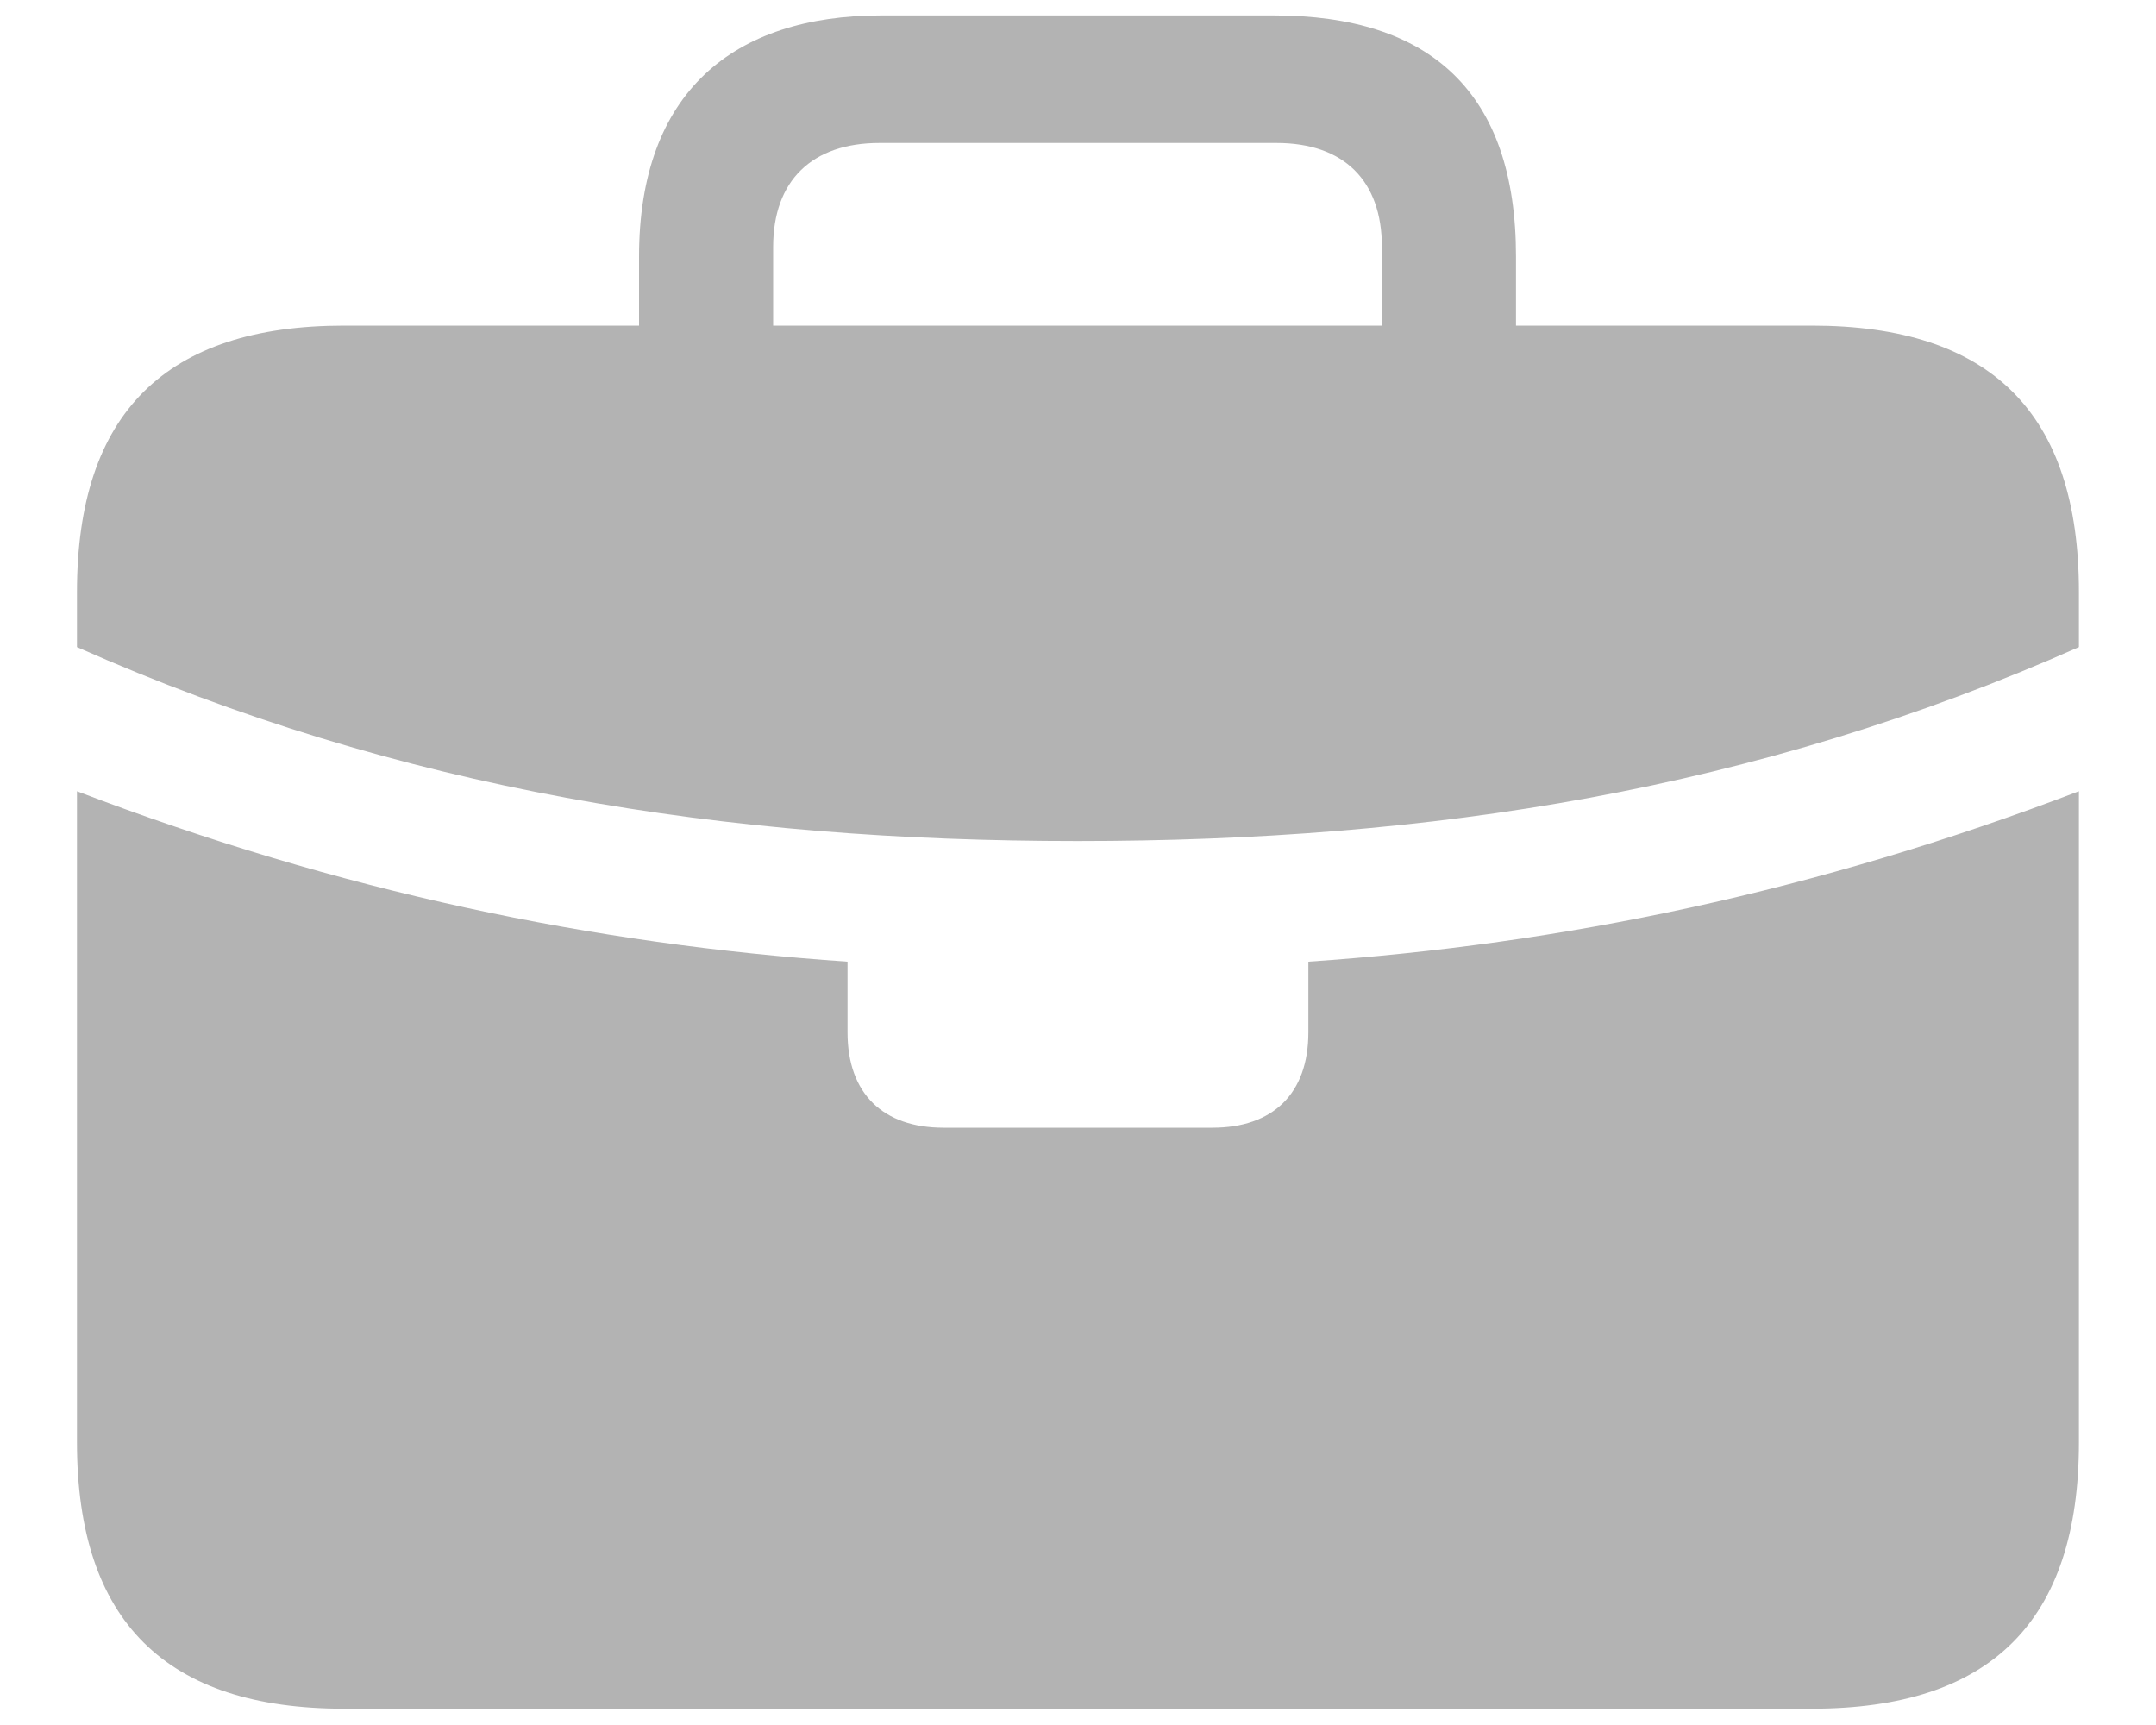 <svg width="20" height="16" viewBox="0 0 20 16" fill="none" xmlns="http://www.w3.org/2000/svg">
<path d="M8.752 10.46C8.191 10.46 7.862 10.143 7.862 9.576V8.92C5.503 8.758 3.153 8.271 0.714 7.339V6.002C3.714 7.331 6.723 7.801 9.996 7.801C13.277 7.801 16.285 7.331 19.285 6.002V7.339C16.846 8.271 14.496 8.758 12.137 8.92V9.576C12.137 10.143 11.809 10.46 11.247 10.46H8.752ZM3.193 15.849H16.806C18.467 15.849 19.285 15.039 19.285 13.377V5.492C19.285 3.83 18.467 3.02 16.806 3.02H3.193C1.54 3.02 0.714 3.83 0.714 5.492V13.377C0.714 15.039 1.54 15.849 3.193 15.849ZM5.928 3.725H7.172V2.29C7.172 1.675 7.533 1.326 8.158 1.326H11.841C12.466 1.326 12.819 1.675 12.819 2.29V3.709H14.063V2.38C14.063 0.856 13.269 0.143 11.817 0.143H8.175C6.803 0.143 5.928 0.856 5.928 2.38V3.725Z" fill="#B3B3B3"/>
</svg>
